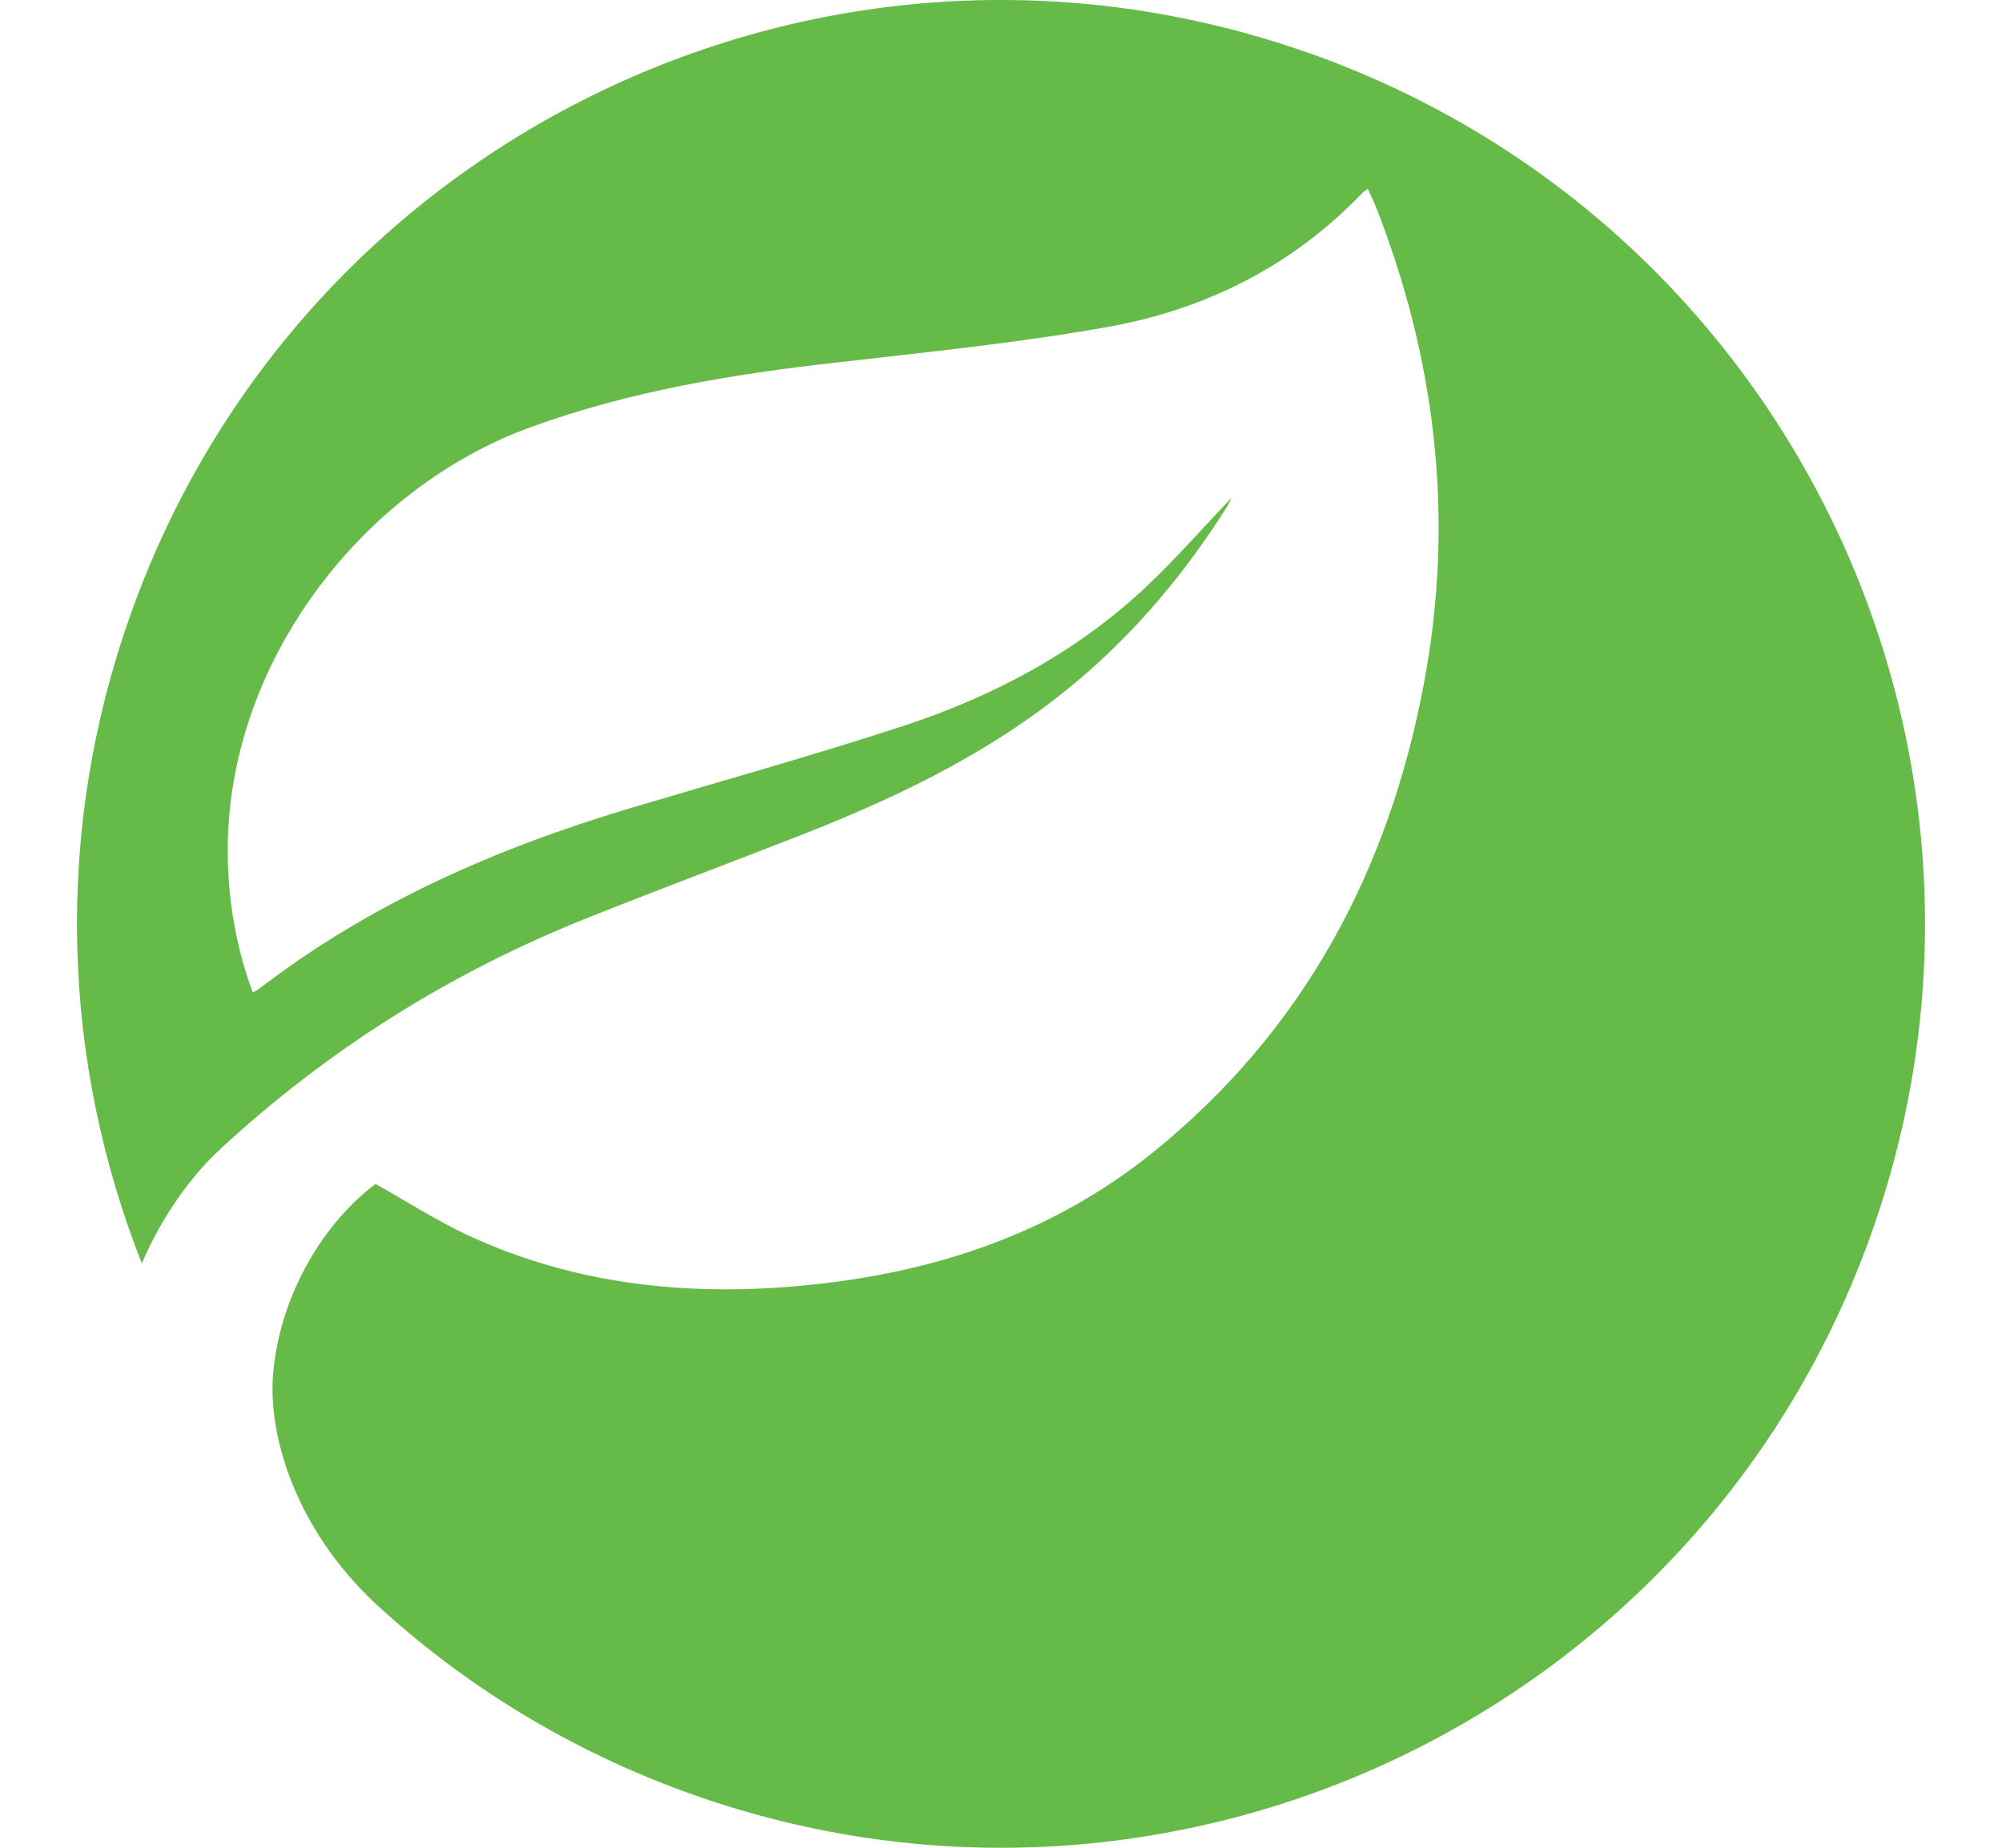 <svg width="13" height="12" viewBox="0 0 13 12" fill="none" xmlns="http://www.w3.org/2000/svg">
<path d="M8.5 0.345C5.376 -0.76 1.949 0.876 0.845 3.999C0.342 5.42 0.407 6.904 0.921 8.205C1.011 7.991 1.183 7.691 1.433 7.46C2.124 6.822 2.918 6.318 3.82 5.959C4.284 5.774 4.75 5.6 5.215 5.418C5.857 5.166 6.473 4.866 7.006 4.414C7.384 4.093 7.699 3.716 7.963 3.298C7.975 3.279 7.983 3.26 7.997 3.233C7.807 3.432 7.631 3.634 7.435 3.818C6.984 4.24 6.446 4.524 5.862 4.716C5.277 4.907 4.681 5.073 4.091 5.249C3.223 5.509 2.403 5.867 1.681 6.423C1.67 6.43 1.658 6.437 1.641 6.446C1.532 6.147 1.48 5.846 1.479 5.534C1.472 4.315 2.341 3.176 3.444 2.775C4.091 2.539 4.763 2.429 5.443 2.353C6.027 2.286 6.612 2.227 7.189 2.124C7.827 2.011 8.391 1.728 8.846 1.254C8.854 1.245 8.866 1.238 8.882 1.226C8.899 1.263 8.914 1.296 8.928 1.327C9.327 2.335 9.447 3.375 9.246 4.44C9.017 5.659 8.462 6.698 7.483 7.487C6.812 8.027 6.027 8.277 5.181 8.352C4.442 8.418 3.721 8.338 3.042 8.024C2.84 7.93 2.65 7.808 2.439 7.689C2.122 7.924 1.818 8.388 1.773 8.927C1.741 9.326 1.919 9.923 2.429 10.406C3.009 10.943 3.706 11.374 4.5 11.655C7.622 12.76 11.049 11.124 12.155 8.001C13.26 4.878 11.624 1.451 8.502 0.345H8.5Z" fill="#66BA48"/>
</svg>
